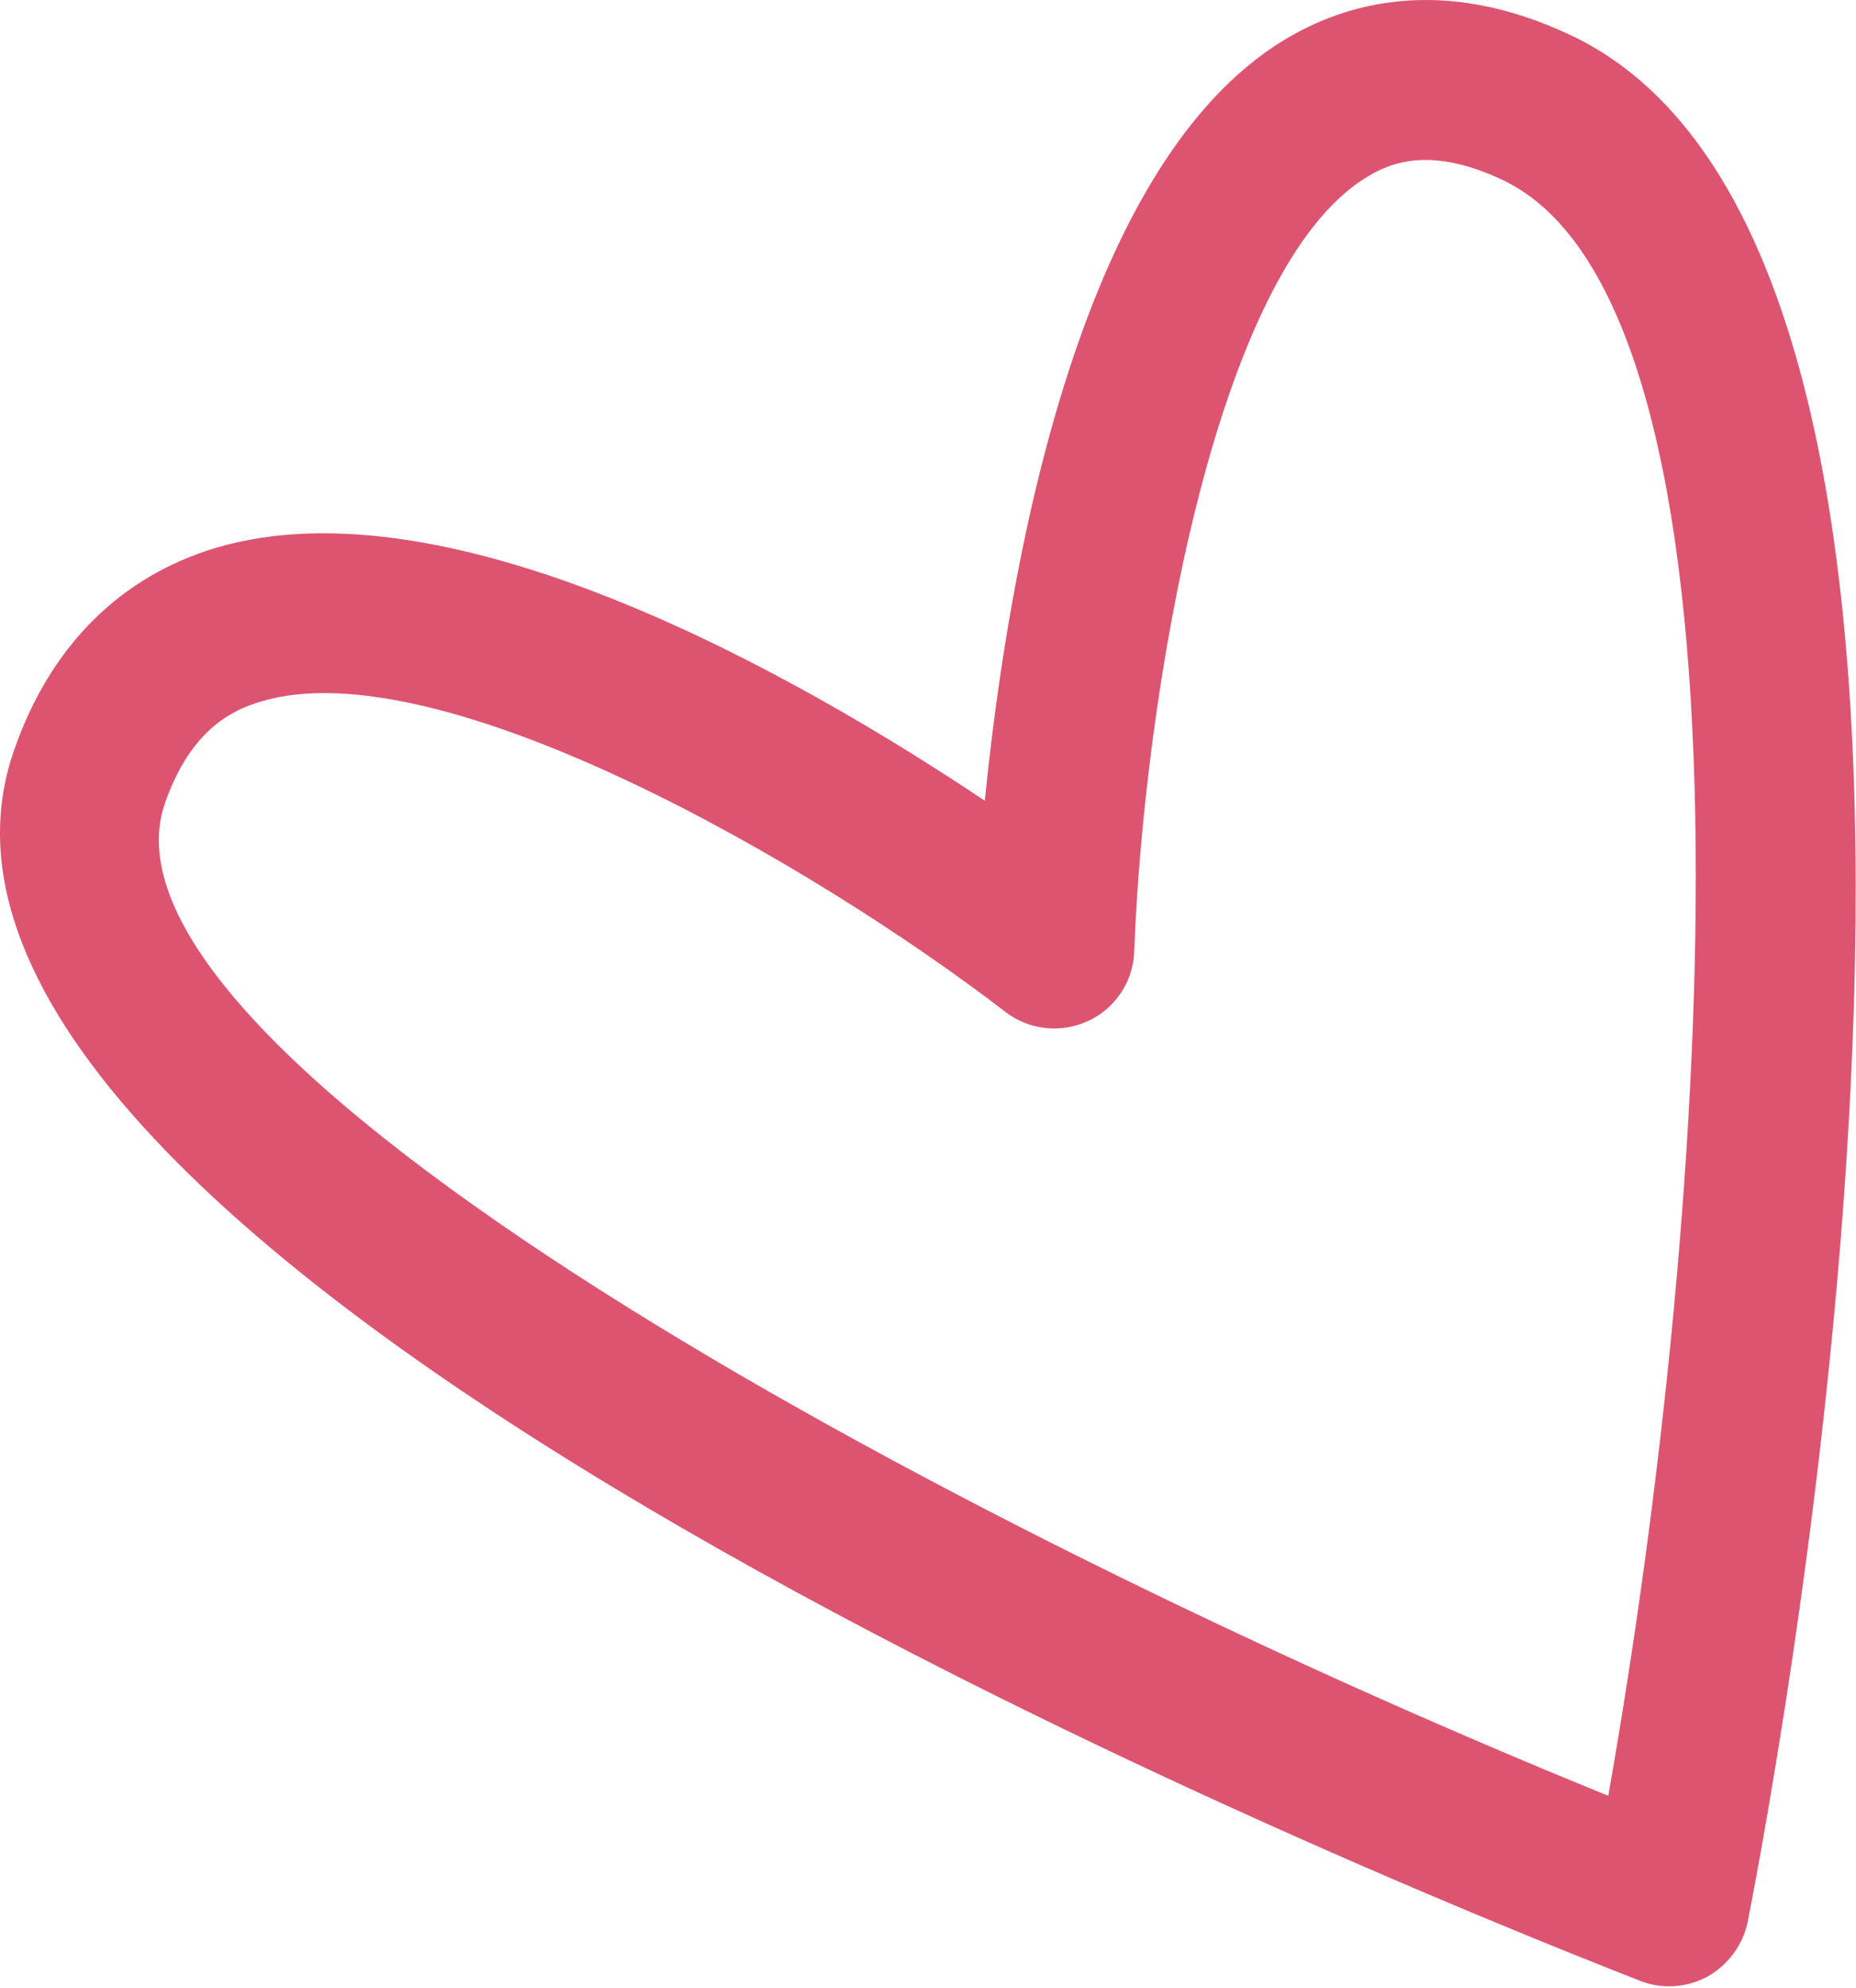 <svg width="367" height="393" viewBox="0 0 367 393" fill="none" xmlns="http://www.w3.org/2000/svg">
<path d="M18.314 122.718C25.004 116.028 33.124 111.178 42.564 108.338C89.254 94.328 158.354 133.968 194.734 158.288C199.194 113.798 212.714 32.758 253.994 7.868C265.684 0.768 285.024 -5.152 310.674 6.998C406.734 52.538 352.124 346.488 345.594 379.858C344.654 384.468 341.744 388.378 337.684 390.698C333.554 392.948 328.684 393.278 324.314 391.568C264.644 368.258 -31.306 247.118 2.714 148.498C6.274 138.158 11.544 129.488 18.314 122.718ZM219.664 198.688C218.394 199.958 216.884 201.028 215.184 201.808C209.834 204.318 203.514 203.648 198.814 200.038C160.644 170.688 86.874 128.088 51.654 138.658C45.844 140.358 37.644 144.318 32.604 158.808C15.584 208.208 183.784 300.418 318.014 354.988C338.814 237.258 350.004 60.658 297.124 35.578C283.114 28.958 275.164 32.018 270.424 34.918C239.944 53.118 226.134 138.558 224.274 188.088C224.144 192.148 222.434 195.908 219.664 198.688Z" fill="#DD5471"/>
</svg>
